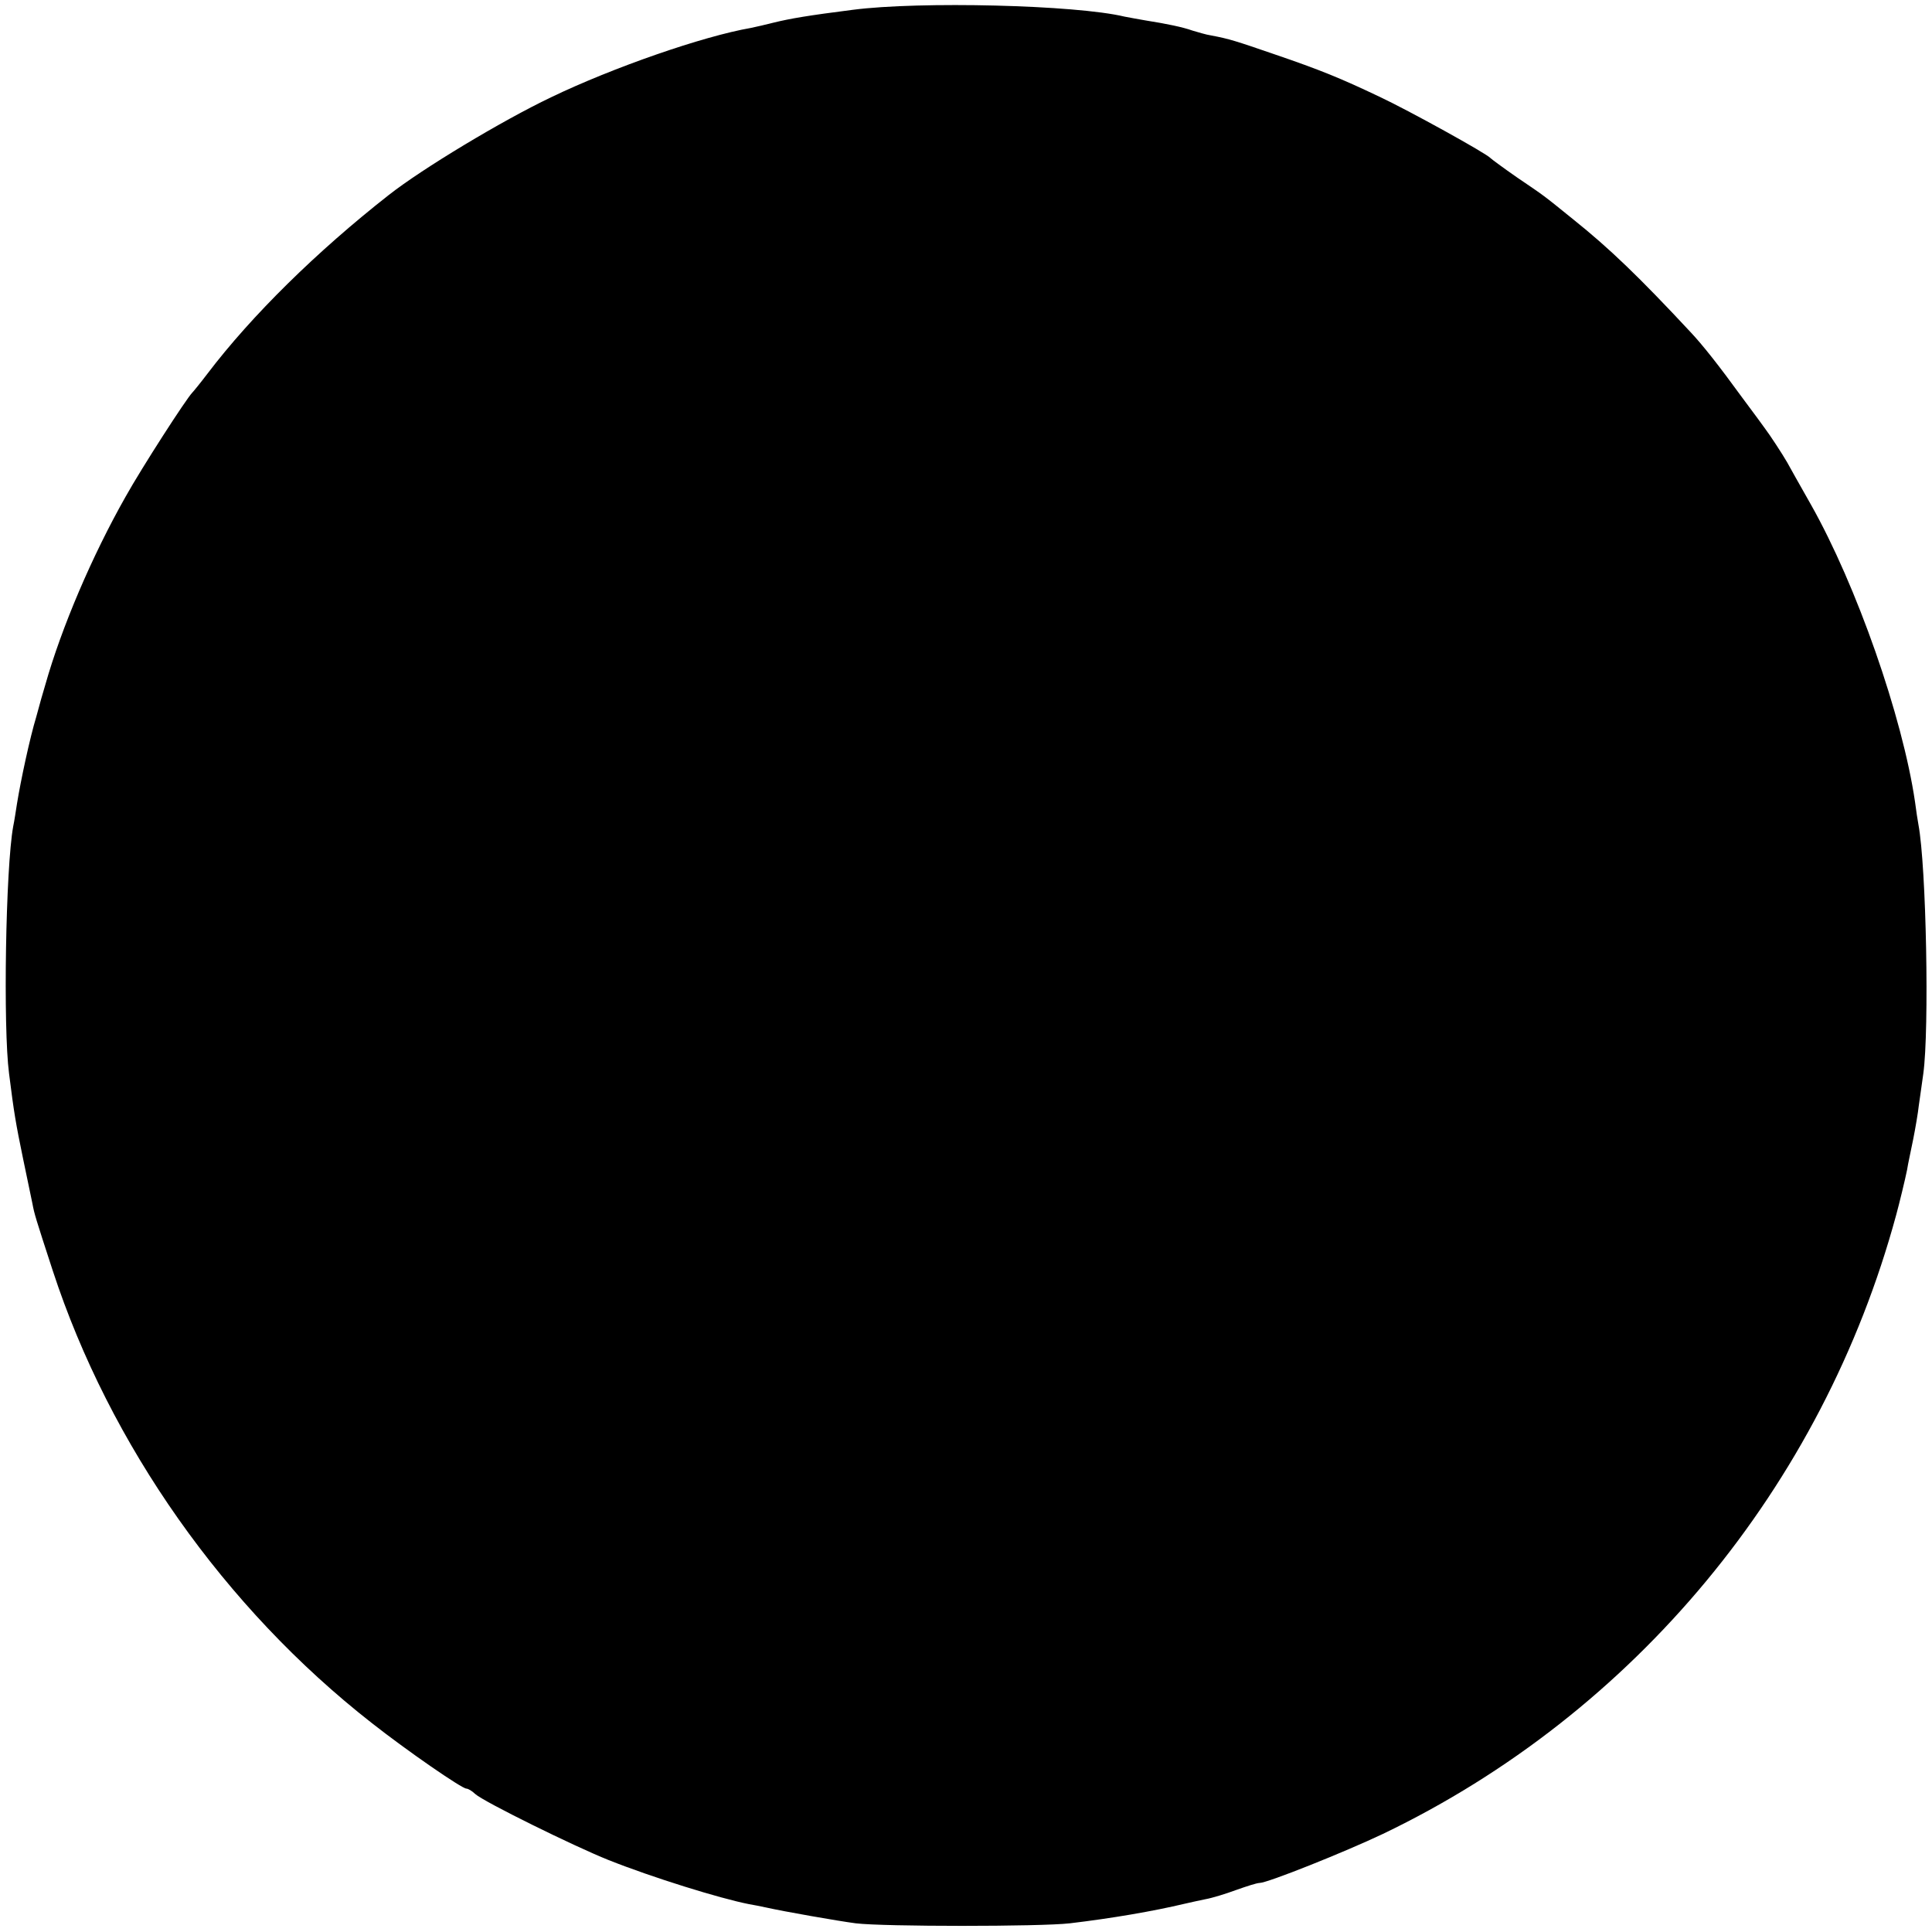 <?xml version="1.0" standalone="no"?>
<!DOCTYPE svg PUBLIC "-//W3C//DTD SVG 20010904//EN"
 "http://www.w3.org/TR/2001/REC-SVG-20010904/DTD/svg10.dtd">
<svg version="1.0" xmlns="http://www.w3.org/2000/svg"
 width="512pt" height="512pt" viewBox="0 0 512 512"
 preserveAspectRatio="xMidYMid meet">
<g transform="translate(0,512) scale(0.1,-0.1)"
fill="#000000" stroke="none">
<path d="M2260 5094 c-118 -15 -165 -23 -210 -34 -19 -5 -46 -11 -60 -14 -127
-22 -366 -105 -530 -184 -130 -62 -341 -189 -430 -259 -190 -149 -363 -319
-480 -473 -19 -25 -37 -47 -40 -50 -16 -16 -134 -199 -177 -276 -89 -157 -170
-347 -213 -499 -5 -16 -16 -55 -24 -85 -17 -56 -41 -168 -51 -230 -3 -19 -7
-46 -10 -60 -20 -109 -27 -534 -11 -655 13 -104 18 -133 37 -225 11 -52 22
-106 25 -120 5 -27 8 -37 54 -178 151 -461 455 -893 845 -1198 94 -74 239
-174 251 -174 4 0 15 -6 23 -14 23 -21 263 -139 353 -175 118 -47 296 -102
372 -117 12 -2 32 -6 46 -9 49 -11 192 -36 238 -42 74 -9 489 -9 567 0 110 13
221 32 305 52 14 3 39 9 55 12 17 3 53 14 80 24 28 10 56 19 63 19 21 0 226
82 327 130 667 320 1165 921 1360 1640 8 29 24 95 29 120 2 14 10 50 16 80 6
30 13 71 15 90 3 19 8 58 12 85 16 117 8 548 -13 660 -2 10 -6 37 -9 60 -33
225 -155 574 -276 788 -29 51 -57 101 -63 112 -12 21 -46 73 -59 90 -4 6 -30
41 -59 80 -64 88 -106 141 -138 175 -136 146 -215 222 -310 298 -84 68 -75 61
-150 112 -36 25 -67 48 -70 51 -10 12 -218 127 -295 163 -101 48 -154 70 -280
113 -99 34 -117 40 -165 49 -14 2 -36 9 -50 13 -25 9 -68 18 -125 27 -16 3
-41 7 -55 10 -129 31 -543 41 -720 18z"/>
</g>
</svg>
